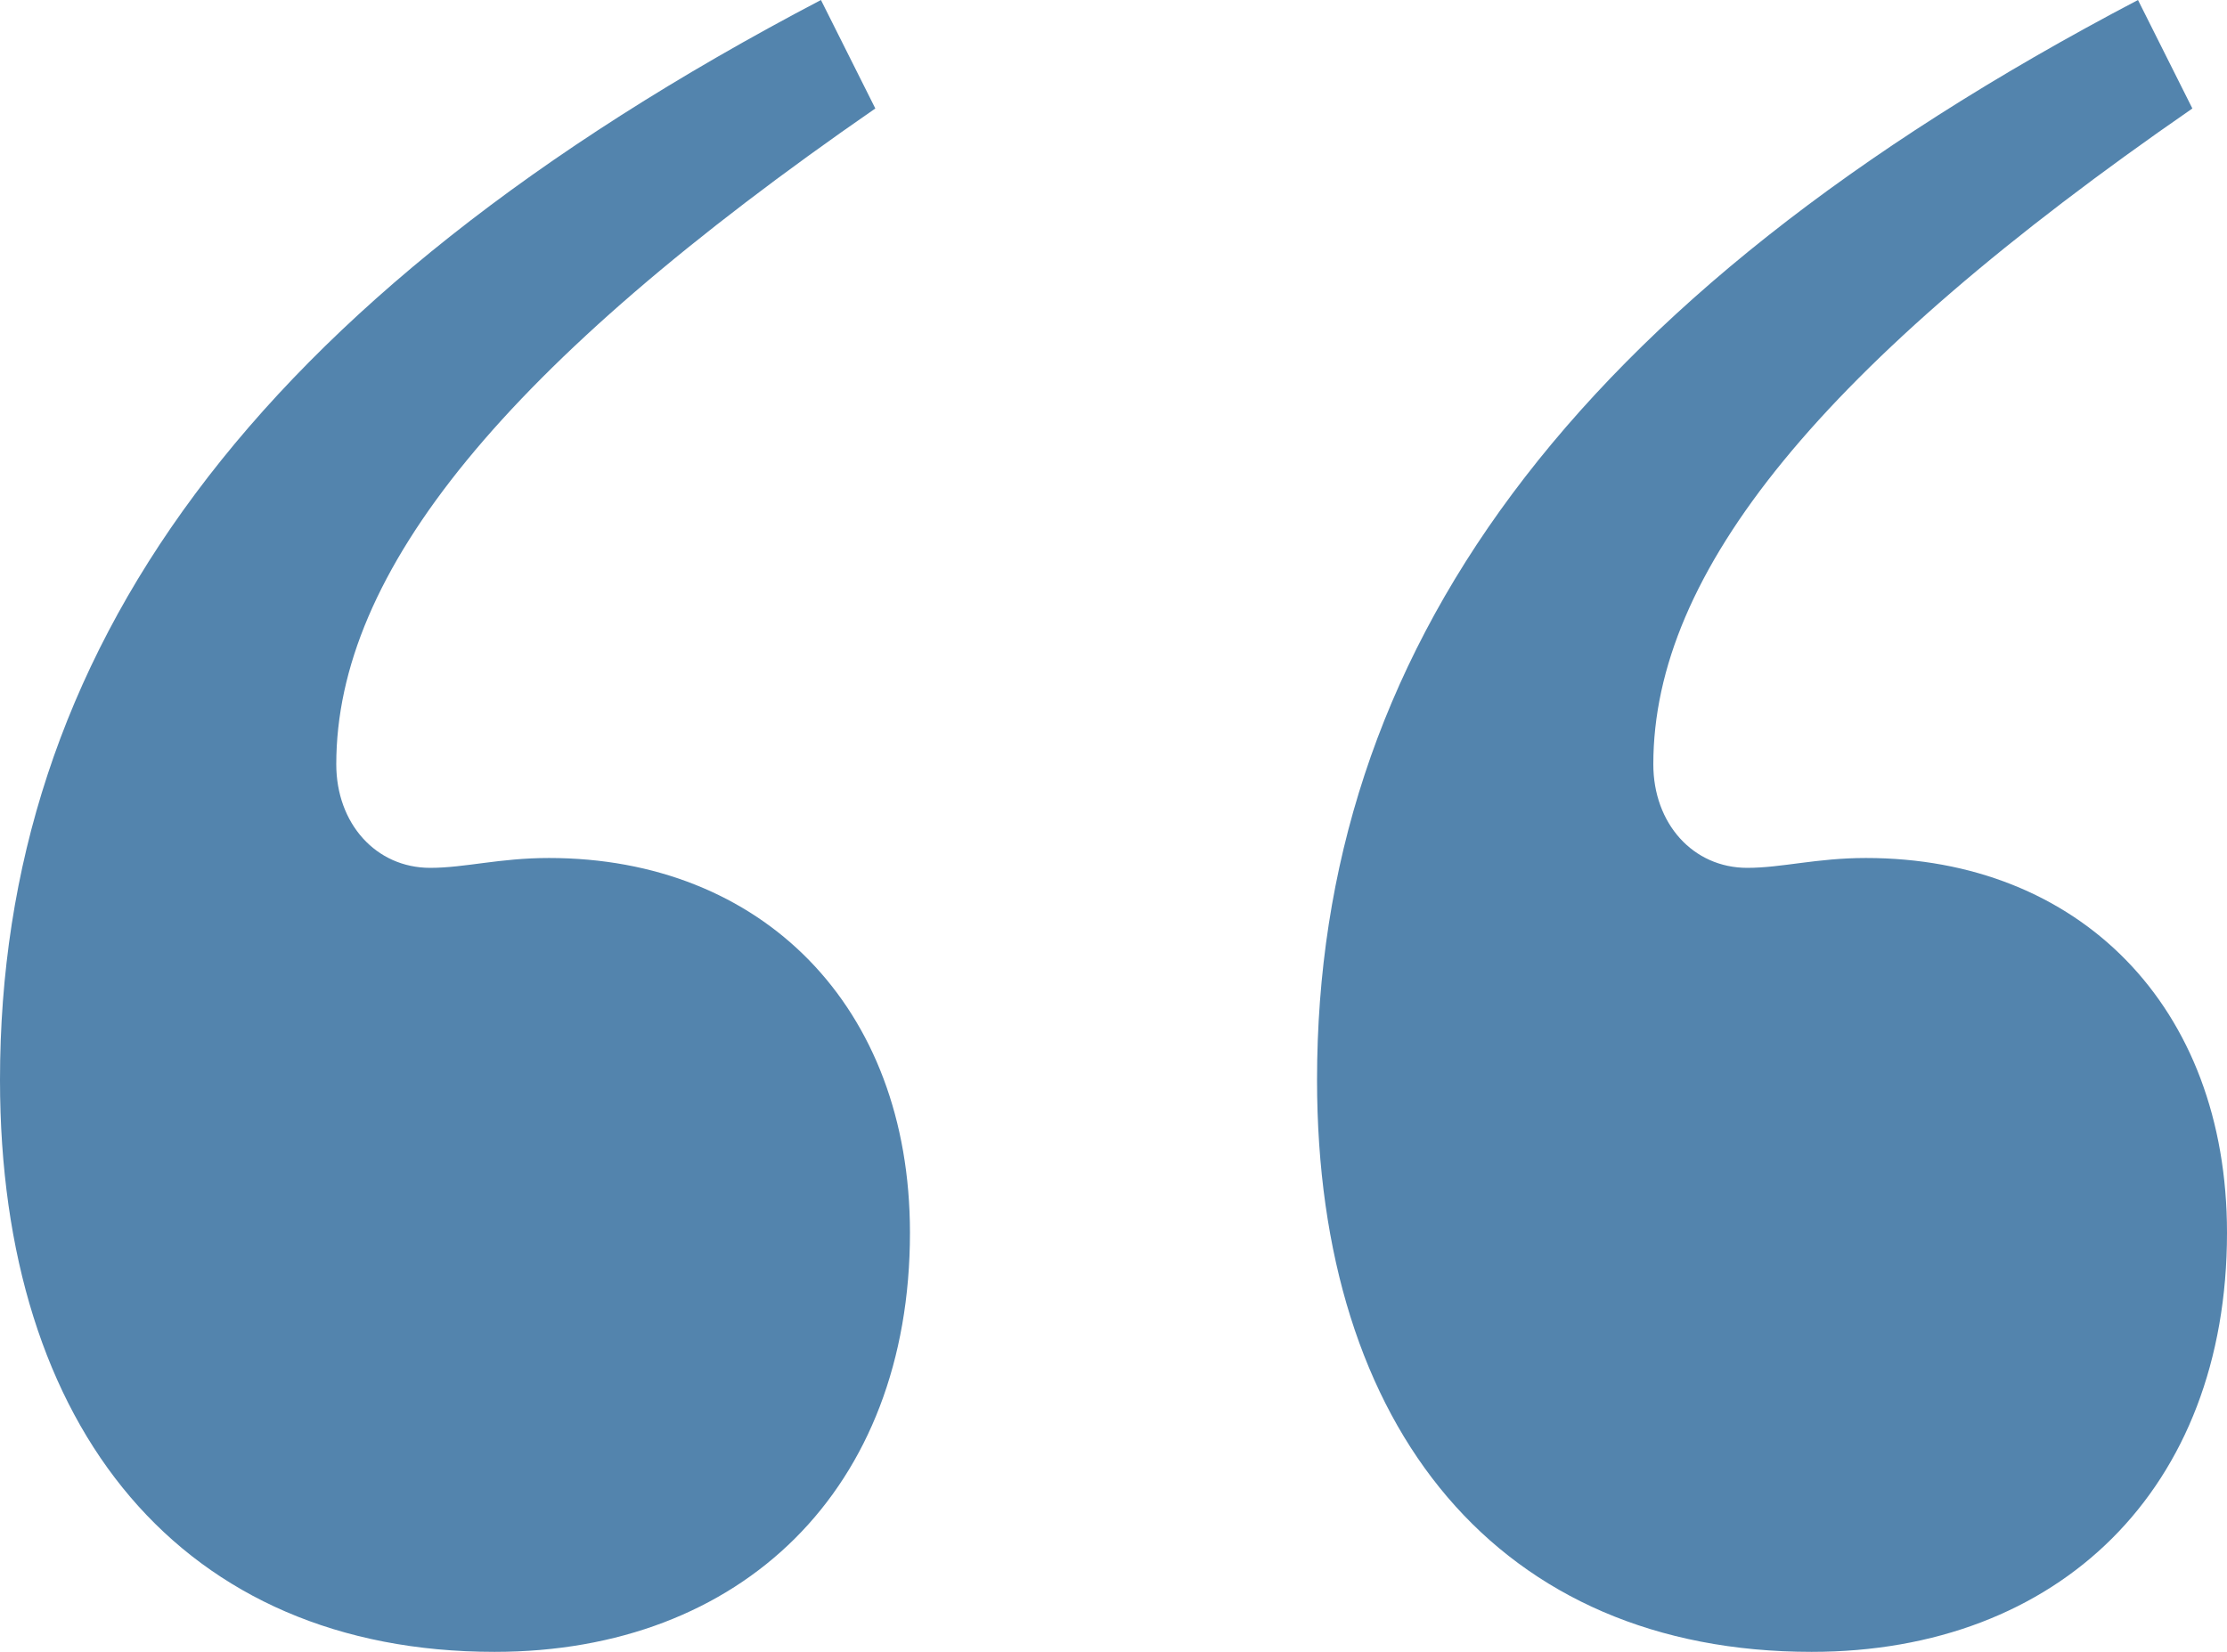 <?xml version="1.0" encoding="UTF-8"?> <svg xmlns="http://www.w3.org/2000/svg" width="93" height="69" viewBox="0 0 93 69"><g fill="none" fill-rule="evenodd"><g fill="#5384AD" fill-rule="nonzero"><g><path d="M225.652 169c10.326 0 17.348-6.797 17.348-17.507 0-9.475-6.196-15.654-15.076-15.654-2.065 0-3.511.412-4.957.412-2.271 0-3.924-1.854-3.924-4.326 0-8.032 7.022-16.683 22.511-27.394L239.283 100C215.326 112.564 205 127.394 205 145.107c0 14.624 7.641 23.893 20.652 23.893zm-55 0c10.326 0 17.348-6.797 17.348-17.507 0-9.475-6.196-15.654-15.076-15.654-2.065 0-3.511.412-4.957.412-2.271 0-3.924-1.854-3.924-4.326 0-8.032 7.022-16.683 22.511-27.394L184.283 100C160.326 112.564 150 127.394 150 145.107c0 14.624 7.641 23.893 20.652 23.893z" transform="translate(-150 -4808) translate(0 4708)"></path></g></g></g></svg> 